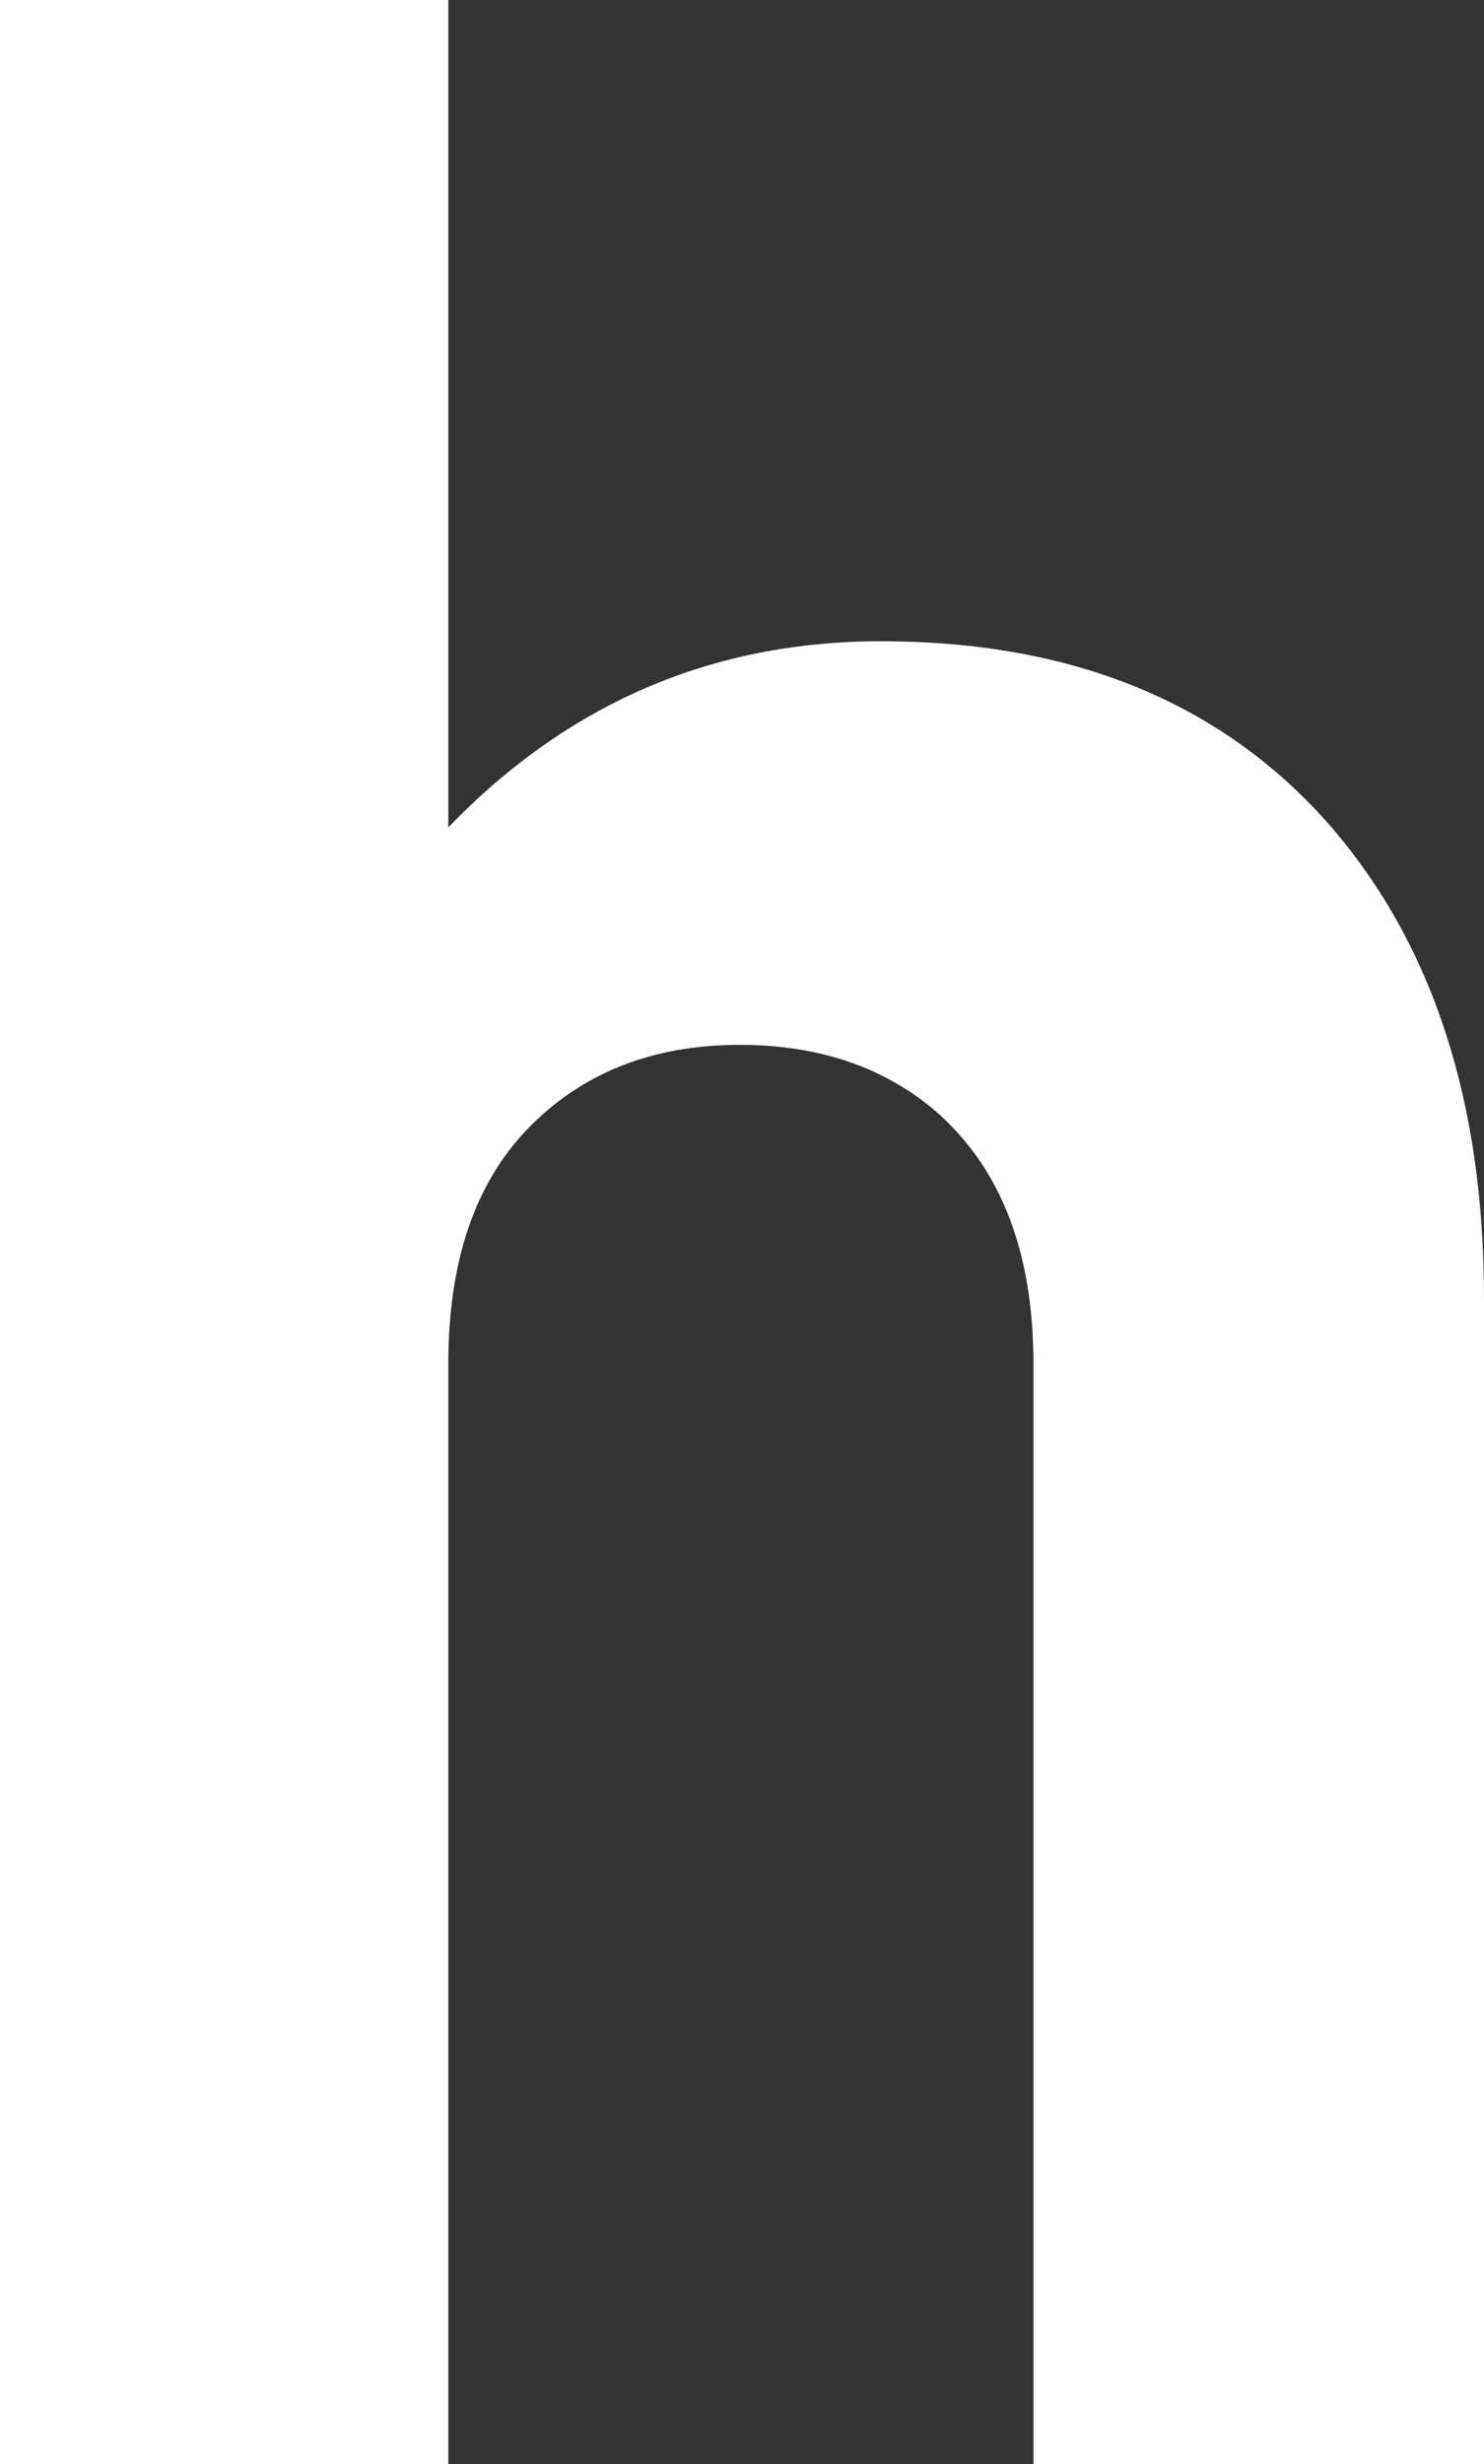 <?xml version="1.0" encoding="UTF-8" standalone="no"?>
<svg xmlns:xlink="http://www.w3.org/1999/xlink" height="54.95px" width="33.1px" xmlns="http://www.w3.org/2000/svg">
  <rect width="100%" height="100%" fill="#333333" stroke="none"/>
  <g transform="matrix(1.0, 0.0, 0.0, 1.0, 16.55, 27.45)">
    <path d="M13.15 -9.0 Q16.55 -5.05 16.55 1.5 L16.55 27.5 6.5 27.5 6.5 2.95 Q6.5 -0.7 4.4 -2.6 2.65 -4.15 -0.05 -4.15 -2.75 -4.15 -4.5 -2.55 -6.55 -0.7 -6.55 2.95 L-6.55 27.5 -16.55 27.5 -16.55 -27.45 -6.55 -27.45 -6.55 -9.0 Q-2.55 -13.15 3.1 -13.15 9.55 -13.15 13.15 -9.0" fill="#ffffff" fill-rule="evenodd" stroke="none"/>
  </g>
</svg>
